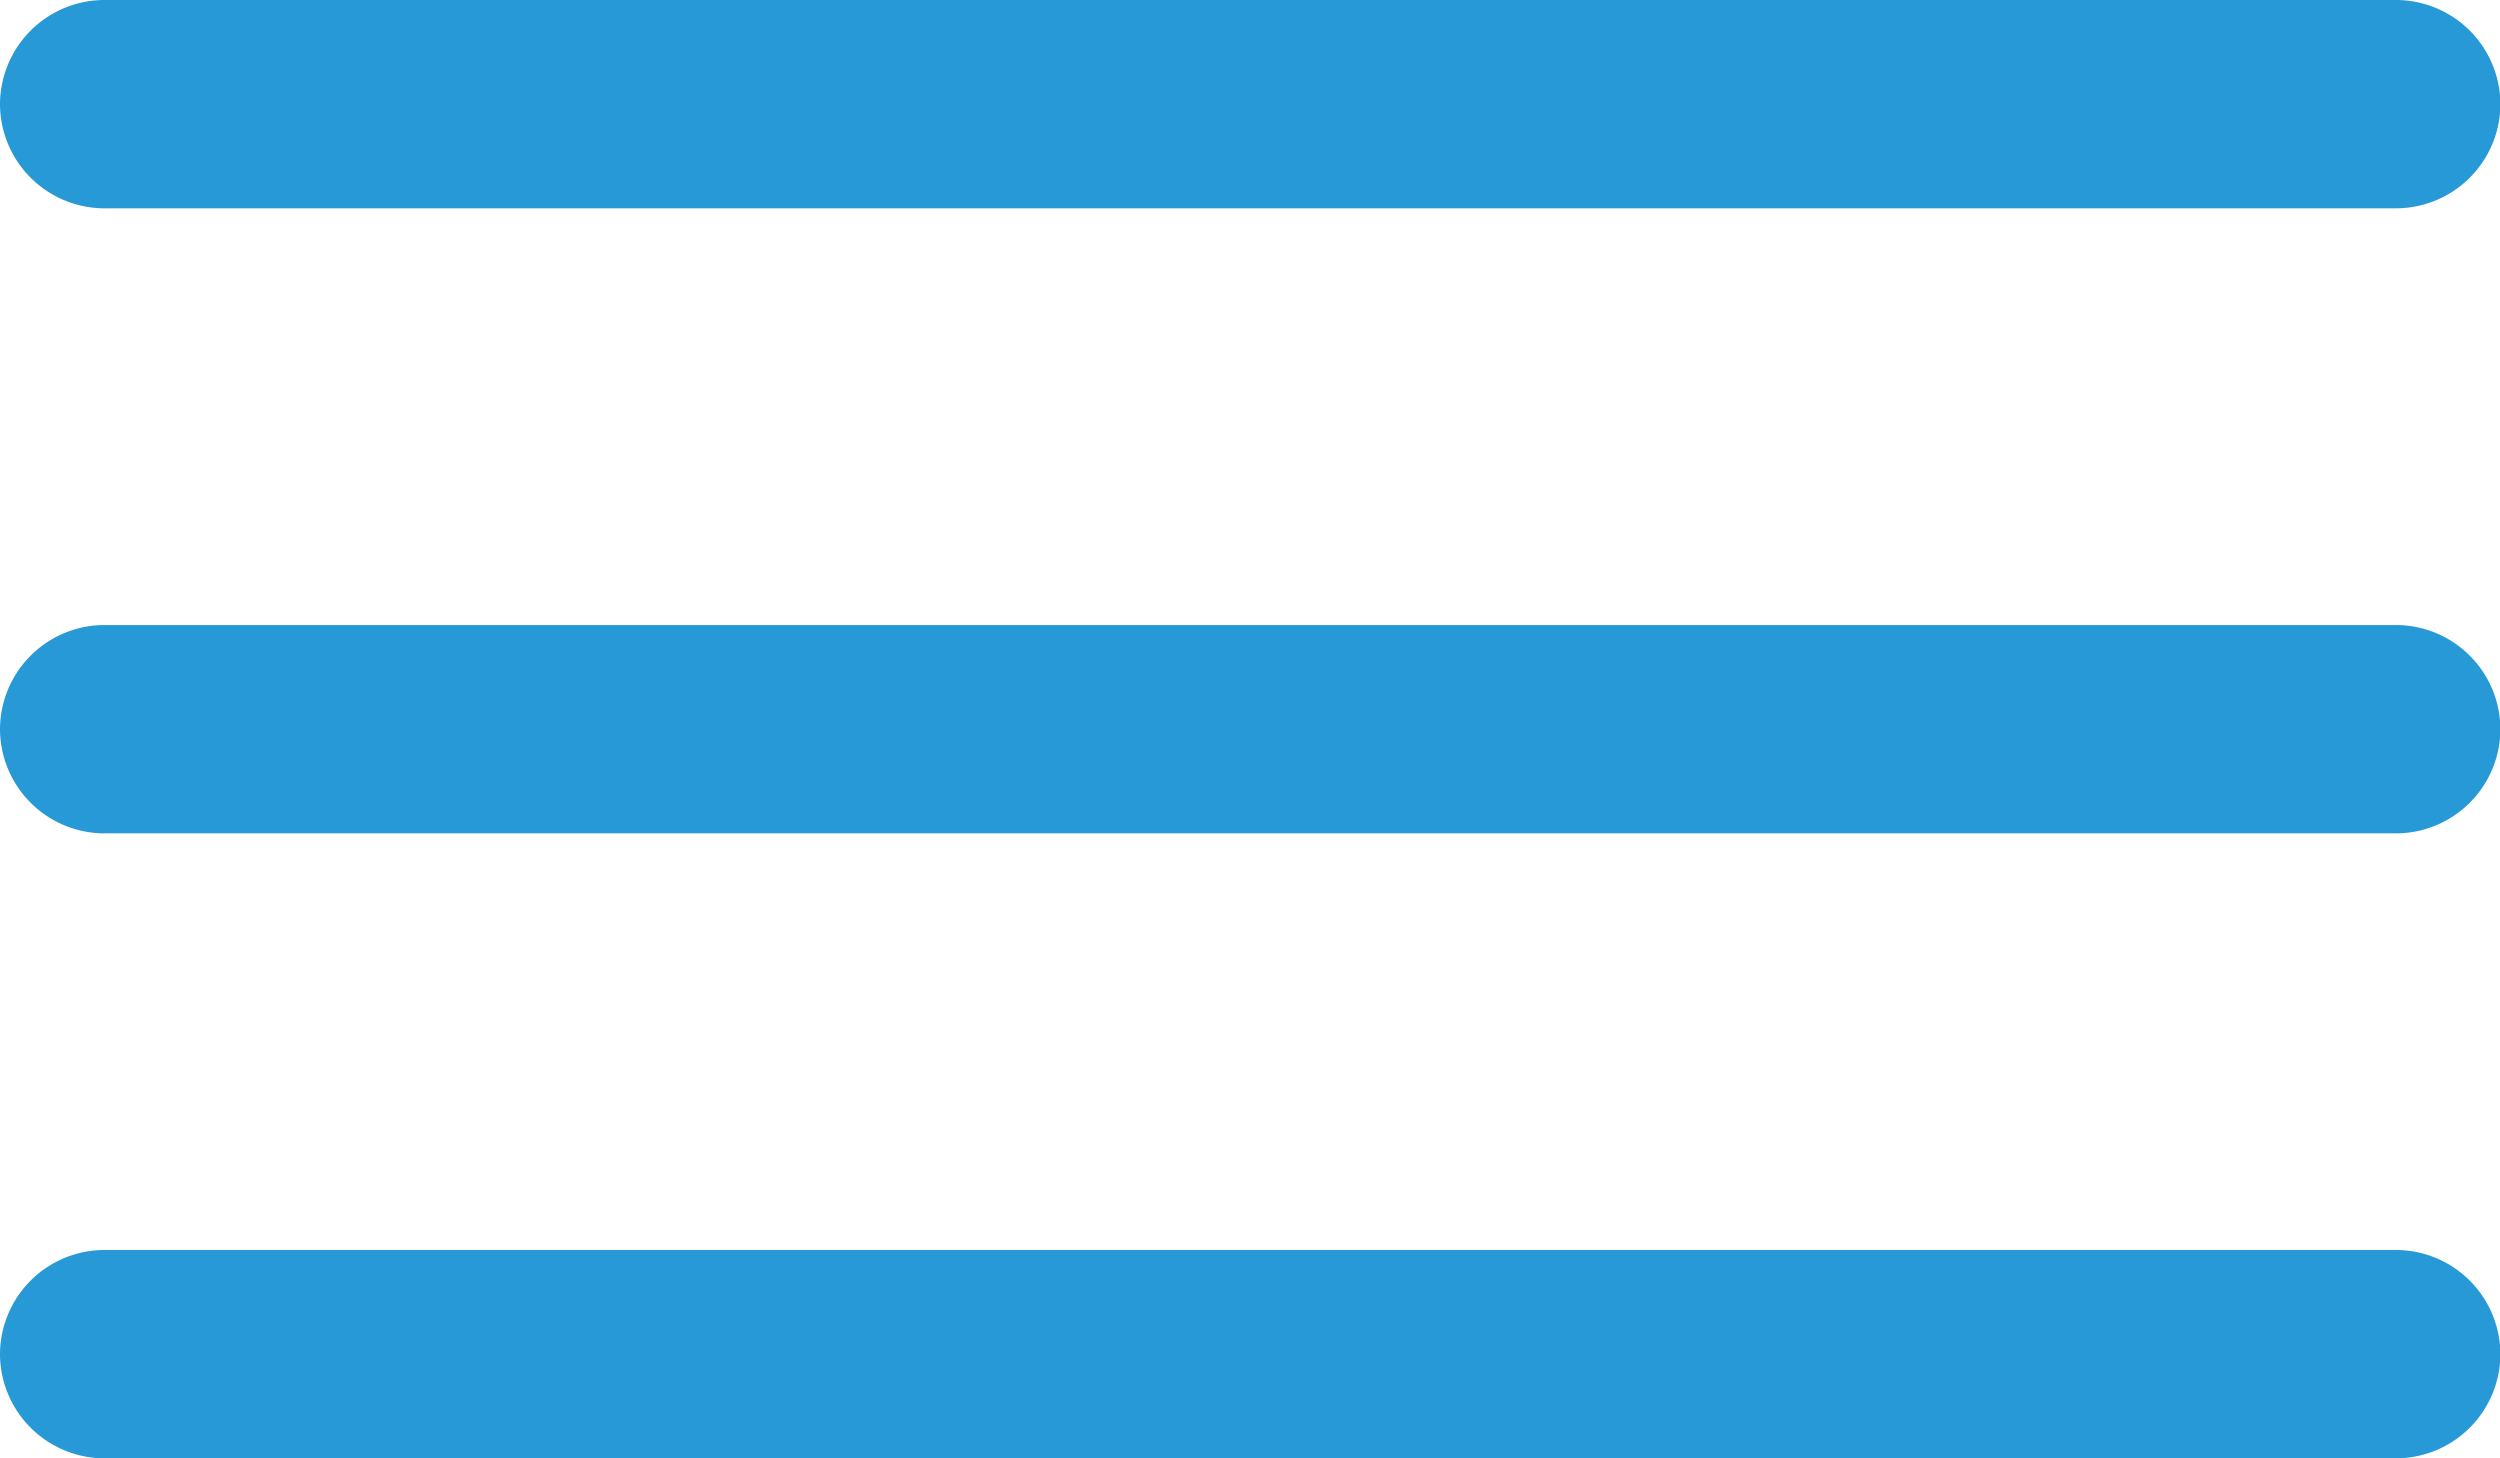 <svg xmlns="http://www.w3.org/2000/svg" width="31.082" height="18.131" viewBox="0 0 31.082 18.131">
  <g id="btn" transform="translate(-64 -144)">
    <path id="Linha_3" data-name="Linha 3" d="M13.787-13.41H-14.7A1.3,1.3,0,0,1-16-14.7,1.3,1.3,0,0,1-14.7-16H13.787a1.3,1.3,0,0,1,1.3,1.3A1.3,1.3,0,0,1,13.787-13.41Z" transform="translate(80 160)" fill="#2699d6"/>
    <path id="Linha_4" data-name="Linha 4" d="M13.787-13.41H-14.7A1.3,1.3,0,0,1-16-14.7,1.3,1.3,0,0,1-14.7-16H13.787a1.3,1.3,0,0,1,1.3,1.3A1.3,1.3,0,0,1,13.787-13.41Z" transform="translate(80 167.771)" fill="#2699d6"/>
    <path id="Linha_5" data-name="Linha 5" d="M13.787-13.41H-14.7A1.3,1.3,0,0,1-16-14.7,1.3,1.3,0,0,1-14.7-16H13.787a1.3,1.3,0,0,1,1.3,1.3A1.3,1.3,0,0,1,13.787-13.41Z" transform="translate(80 175.541)" fill="#2699d6"/>
  </g>
</svg>
